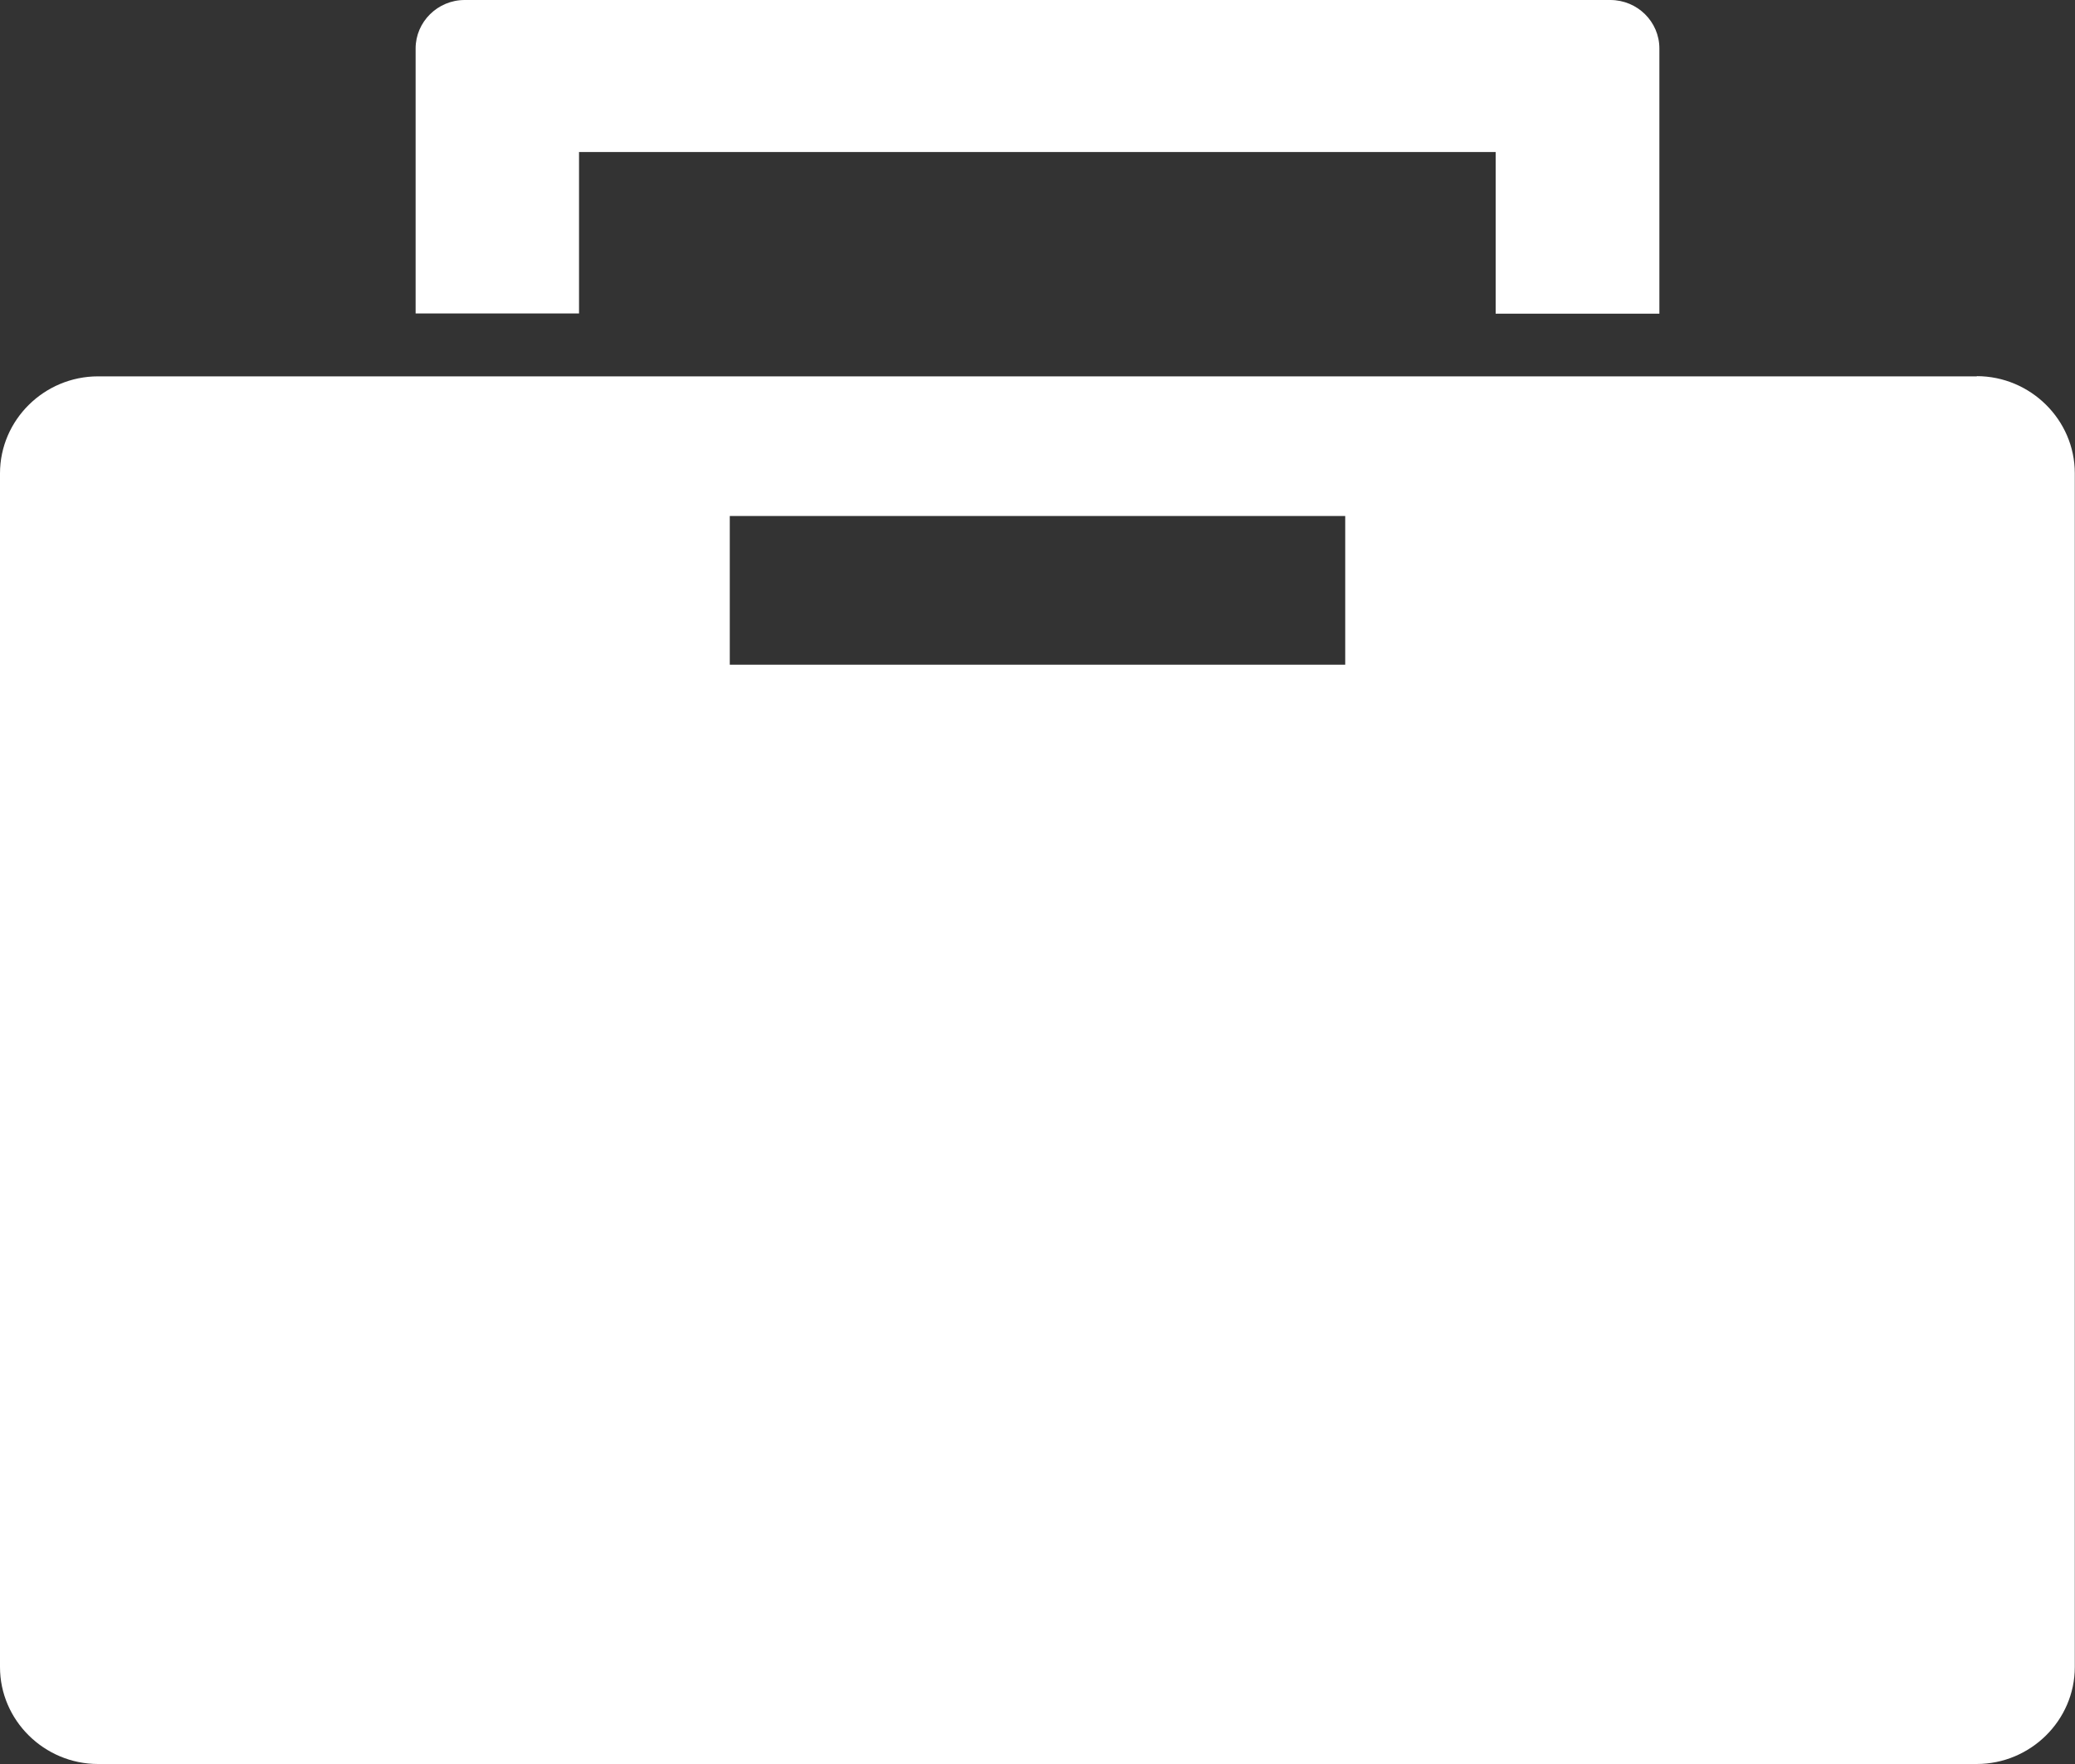 <svg width="20" height="17" viewBox="0 0 20 17" fill="none" xmlns="http://www.w3.org/2000/svg">
<rect x="0" y="0" width="20" height="17" fill="#333333" stroke="none"/>
<g id="_?&#235;&#141;&#137;&#236;&#148;&#160;??2" clip-path="url(#clip0_12_7053)">
<path id="Vector" d="M5.583 1.465H14.416V3.023H15.994V0.467C15.994 0.209 15.782 0 15.521 0H4.479C4.218 0 4.006 0.211 4.006 0.467V3.021H5.581V1.463L5.583 1.465Z" fill="white"/>
<path id="Vector_2" d="M19.055 3.627H0.945C0.426 3.627 0 4.047 0 4.562V16.066C0 16.579 0.426 17 0.945 17H19.052C19.572 17 19.998 16.579 19.998 16.066V4.56C19.998 4.047 19.572 3.625 19.052 3.625L19.055 3.627ZM12.966 6.406H7.034V4.973H12.966V6.406Z" fill="white"/>
</g>
<defs>
<clipPath id="clip0_12_7053">
<rect width="20" height="17" fill="white"/>
</clipPath>
</defs>
</svg>

